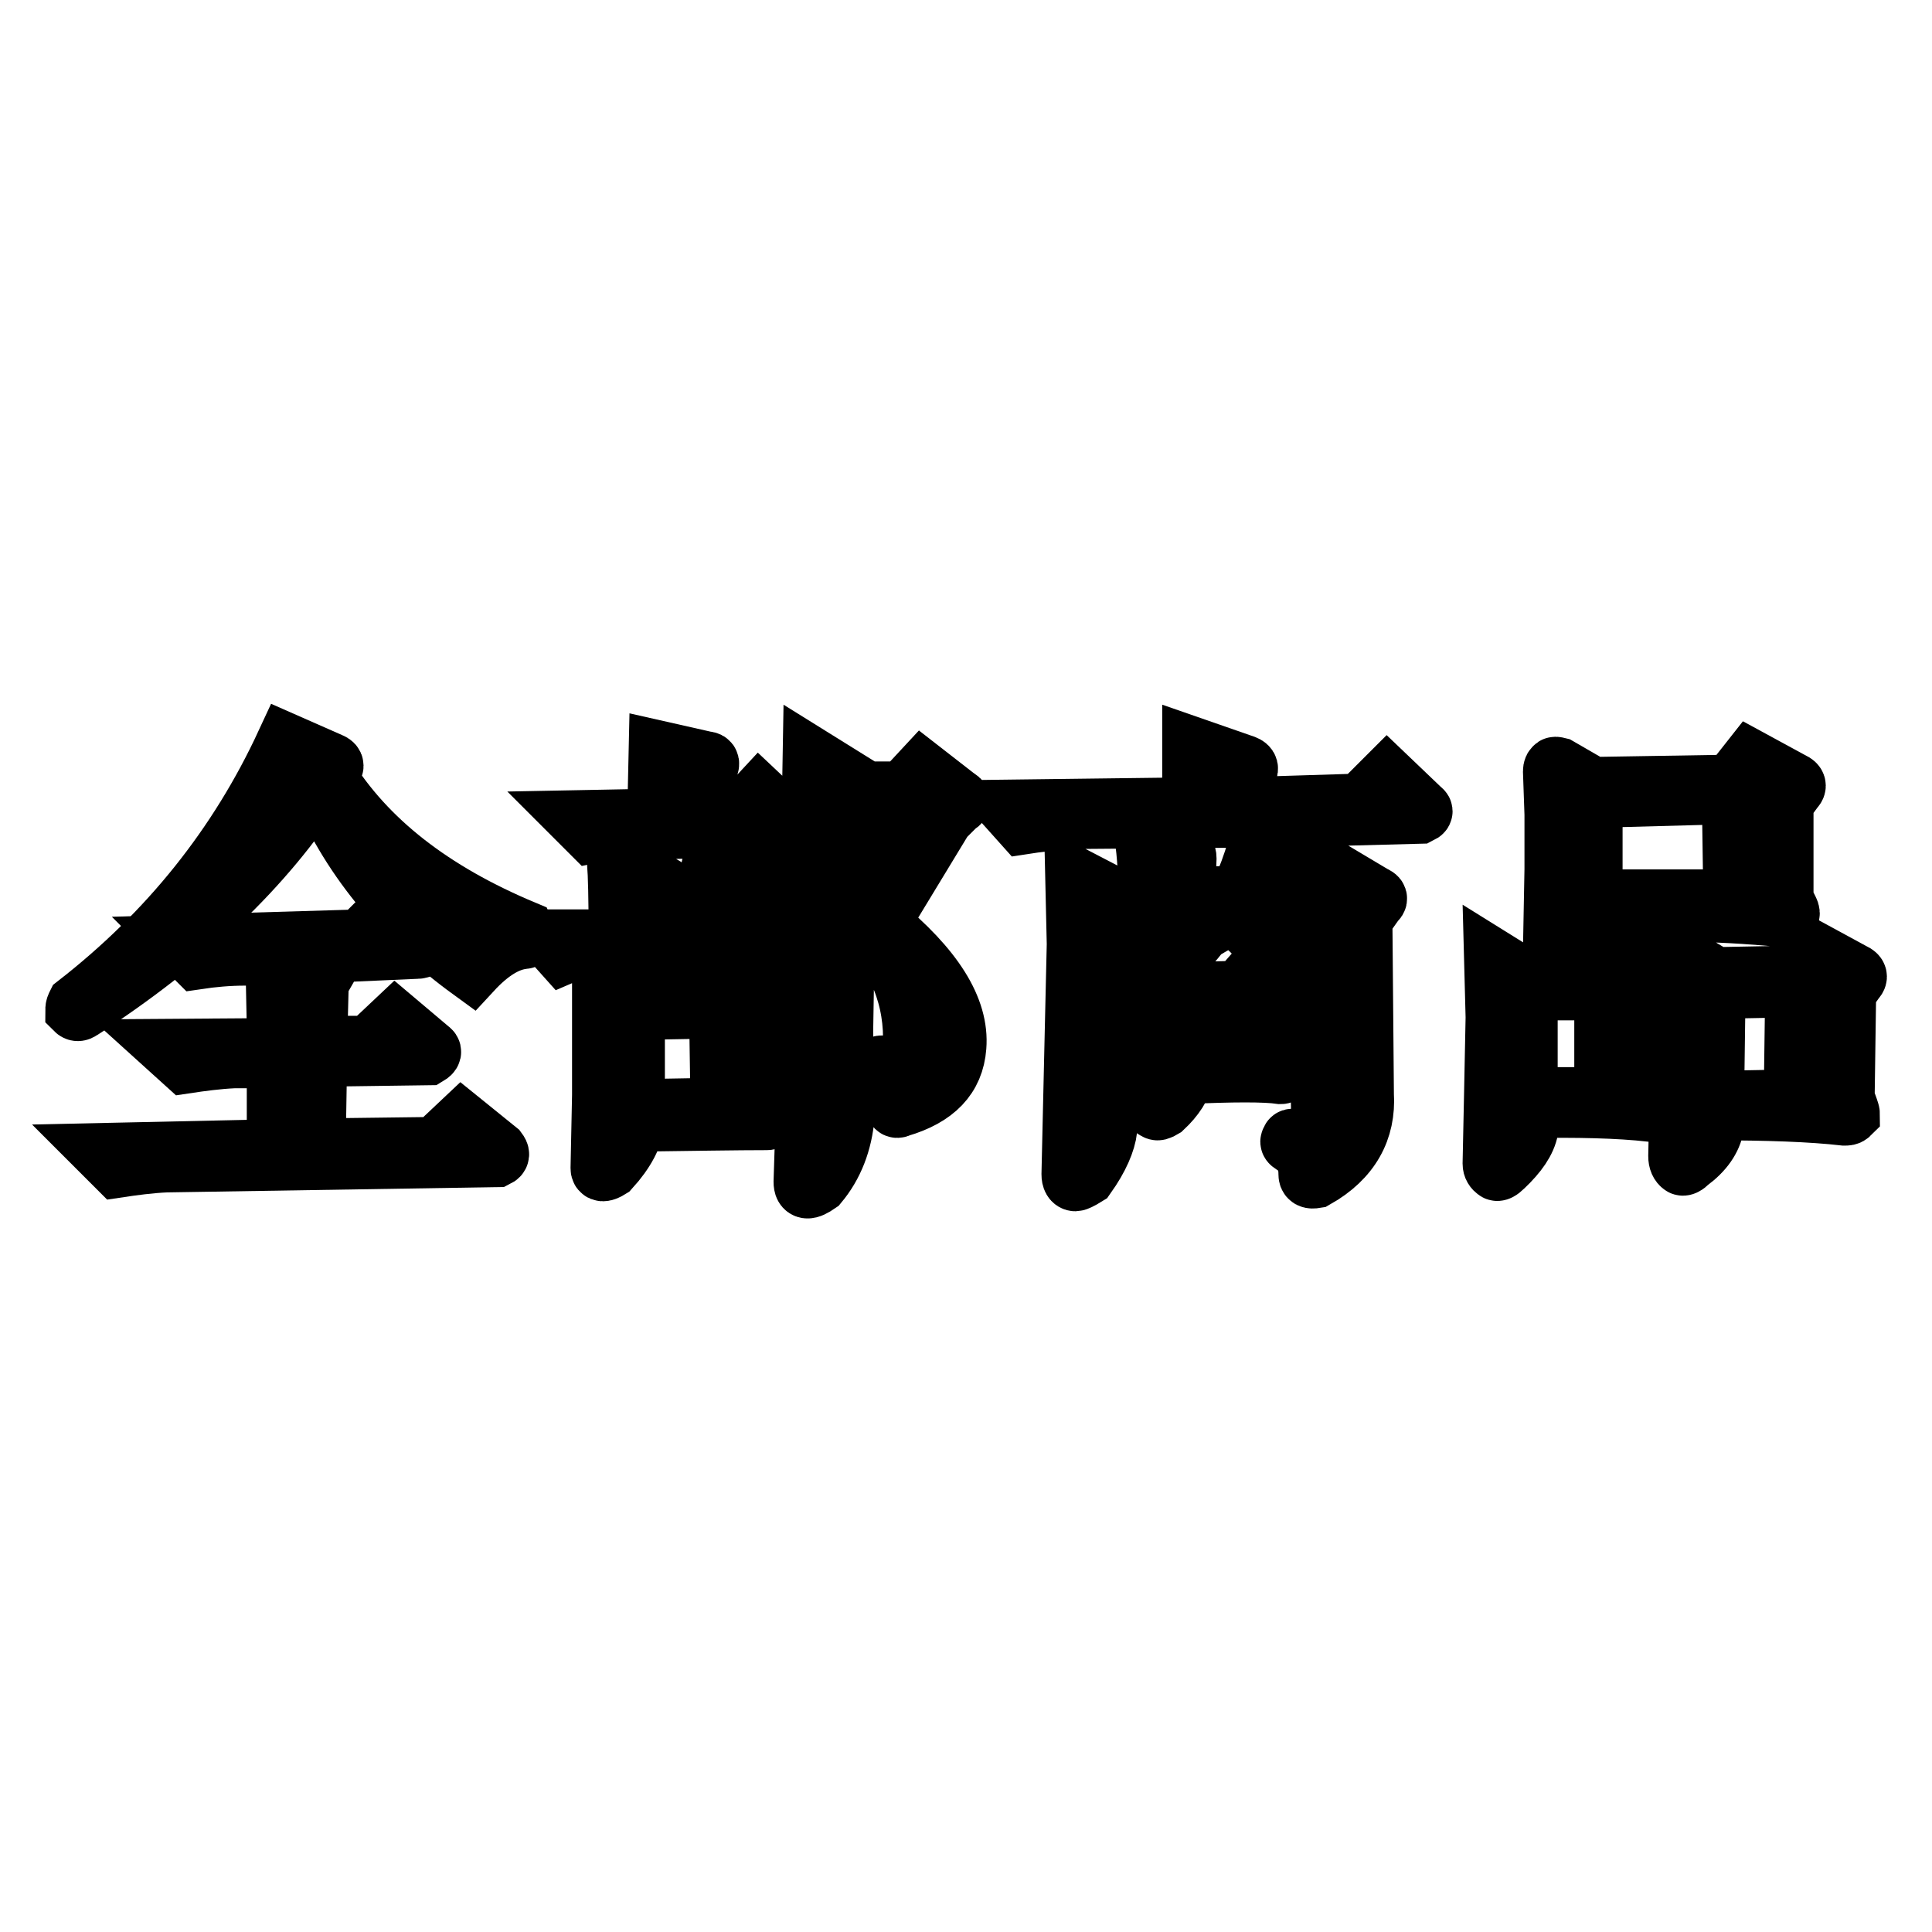 <?xml version="1.0" encoding="utf-8"?>
<!-- Svg Vector Icons : http://www.onlinewebfonts.com/icon -->
<!DOCTYPE svg PUBLIC "-//W3C//DTD SVG 1.1//EN" "http://www.w3.org/Graphics/SVG/1.1/DTD/svg11.dtd">
<svg version="1.1" xmlns="http://www.w3.org/2000/svg" xmlns:xlink="http://www.w3.org/1999/xlink" x="0px" y="0px" viewBox="0 0 256 256" enable-background="new 0 0 256 256" xml:space="preserve">
<g><g><path stroke-width="8" fill-opacity="0" stroke="#000000"  d="M65.9,152.5l-4.7-3.8l-3.5,3.3l-15.9,0.2L42,140l14.7-0.2c0.5-0.3,0.5-0.5,0.2-0.7l-4.5-3.8l-3.5,3.3H42l0.2-8c0.3-1.4,0.7-2.2,1.2-2.4c0.3-0.5,0.2-0.8-0.2-0.9l-3.8-0.9l15.8-0.7c0.6,0,0.7-0.2,0.2-0.5l-4.3-4l-3.3,3.3l-23.6,0.7l1.9,1.9c2-0.3,4.2-0.5,6.4-0.5l4-0.2l0.2,9.7v2.8L22.5,139l2.1,1.9c2-0.3,4.2-0.6,6.4-0.7h5.7v12.1l-23,0.5l1.9,1.9c2-0.3,4.2-0.6,6.4-0.7l43.8-0.7C66.2,153.1,66.2,152.9,65.9,152.5L65.9,152.5z"/><path stroke-width="8" fill-opacity="0" stroke="#000000"  d="M69.4,124.4c-2.2,0.2-4.5,1.6-6.9,4.2c-9.5-6.9-16.3-15.3-20.3-25.1v0.2c-7.1,11.1-17.6,21.1-31.5,30.1c-0.3,0.2-0.5,0.2-0.7,0c0-0.3,0.1-0.5,0.2-0.7c12.2-9.5,21.4-21,27.7-34.6l5.9,2.6c0.5,0.2,0.5,0.5,0,0.9l-0.7,0.7c5.4,8.7,14.1,15.5,26.3,20.6C69.7,124,69.7,124.4,69.4,124.4L69.4,124.4z"/><path stroke-width="8" fill-opacity="0" stroke="#000000"  d="M85,109.9c-2.8,0-5.1,0.2-6.6,0.5l-1.7-1.7l10.4-0.2l0.2-9l6.2,1.4c0.5,0,0.6,0.3,0.2,0.9l-0.7,1.9l-0.2,4.7l5.2-0.2l2.6-2.8l3.5,3.3c0.3,0.2,0.3,0.4,0,0.7l-7.3,0.2l3.8,2.6c0.3,0.3,0.3,0.7,0,1.2l-5,10.6h4.7l2.8-2.8l3.8,3.3c0.1,0.2,0.1,0.4-0.2,0.7l-25.6,0.5c-0.5,0-1.2,0.1-2.1,0.2c-2.2,0-3.6,0.2-4.3,0.5l-1.7-1.9h9c0-5.5-0.1-8.8-0.2-9.9c0-0.5,0.1-0.6,0.5-0.5l4,2.4v0.2c0.1,0.3,0.2,0.6,0.2,0.7l-0.2,6.9l5-0.2c2.7-7.1,3.9-11.9,3.5-14.4L85,109.9L85,109.9z M95,132.4l2.4-3.1l5.4,3.1c0.3,0.2,0.3,0.4,0,0.7l-1.4,1.9l0.2,11.8l0.5,0.9c0,0.5-0.2,0.7-0.5,0.7c-3.9,0-9.8,0.1-17.5,0.2c-0.2,1.9-1.3,4-3.3,6.2c-0.8,0.5-1.2,0.5-1.2,0l0.2-9.7V130c0-0.3,0.1-0.3,0.5,0l4,2.6L95,132.4L95,132.4z M84.1,133.8v13.2l11.4-0.2l-0.2-13.2L84.1,133.8L84.1,133.8z M119.6,105l2.6-2.8l4.5,3.5c0.3,0.2,0.5,0.3,0.5,0.5c0,0.2-0.2,0.3-0.5,0.5l-1.7,1.7l-8.5,14c7.2,5.9,10.6,11.3,10.2,16.3c-0.3,4-2.8,6.6-7.6,8c-0.3,0.2-0.5,0-0.5-0.5c0.1-2.4-0.5-3.8-1.9-4.3c-0.3-0.5-0.2-0.7,0.2-0.7c2.7,0.3,4-0.1,4-1.4c0.6-6.3-1.3-12.1-5.9-17.3l4.5-16.3l-7.3,0.2l-0.5,30.3l0.2,11.1c-0.3,3.6-1.5,6.6-3.5,9c-1.3,0.9-1.9,0.9-1.9-0.2l0.5-15.6l0.7-40.5l4.5,2.8v0.2c0.1,0.2,0.1,0.3,0,0.5v0.9H119.6L119.6,105z"/><path stroke-width="8" fill-opacity="0" stroke="#000000"  d="M147.5,118.9h4.7c0-3-0.2-5.7-0.5-8c0-0.5,0.1-0.6,0.5-0.5l4.5,2.4c0.3,0.2,0.5,0.5,0.5,0.9l-0.2,5.2l7.3-0.2c2-4.6,3-8,2.8-10.4l-25.1,0.2c-2.4,0.2-4.5,0.4-6.4,0.7l-1.7-1.9L158,107v-8l6.9,2.4c0.5,0.2,0.6,0.5,0.2,0.9l-0.7,1.9l-0.2,2.8l16.1-0.5l3.5-3.5l4.5,4.3c0.3,0.2,0.2,0.3-0.2,0.5l-18.9,0.5l3.8,2.1c0.5,0.2,0.5,0.6,0,1.2l-4,7.1h5.4l2.4-3.1l5.2,3.1c0.5,0.2,0.6,0.4,0.2,0.7l-1.7,2.4l0.2,23.2c0.3,4.7-1.8,8.5-6.4,11.1c-0.6,0.1-0.9,0-0.9-0.5c0-2-0.7-3.4-2.1-4c-0.3-0.2-0.4-0.3-0.2-0.5c0-0.2,0.1-0.2,0.5-0.2c2.5,0.1,3.7-0.5,3.5-1.9l-0.5-29.1l-17.8,0.2l3.5,1.9c0.3,0.2,0.3,0.4,0,0.7l-1.2,0.7c-0.9,1.3-2.8,3.3-5.7,6.2l3.5,1.9l7.3-0.2l2.1-2.4l4.3,2.6c0.3,0,0.3,0.2,0,0.5l-0.9,1.7v7.6l0.2,0.5c0.1,0.3,0.1,0.5-0.2,0.5c-2-0.3-6.3-0.3-12.8,0c-0.3,1.6-1.3,3.1-2.8,4.5c-0.5,0.3-0.8,0.4-0.9,0.2c-0.2,0-0.2-0.1-0.2-0.5l0.2-6.4v-5.2c0-0.6-0.1-1.7-0.2-3.1v-1.9c-0.2,0.2-0.4,0.3-0.7,0.5c-1.4,1.4-3.2,3-5.4,4.7l-0.2,14.5c-0.2,1.7-1.1,3.8-2.8,6.2c-0.8,0.5-1.3,0.7-1.4,0.7c-0.3,0-0.5-0.3-0.5-0.9l0.7-30.5l-0.2-8.8L147.5,118.9L147.5,118.9z M147.1,120.3l-0.2,13.7c4.1-4.9,7-9.5,8.8-14L147.1,120.3L147.1,120.3z M157,132.4v8.5h7.6v-8.5H157L157,132.4z M164.6,121.5c5.5,1.7,8.5,3.2,8.8,4.5c-0.3,1.6-1,2.8-2.1,3.8c-0.9,0.5-1.6,0.3-1.9-0.5c-1.3-3.5-3-5.9-5.2-7.3C163.9,121.5,164.1,121.4,164.6,121.5L164.6,121.5z"/><path stroke-width="8" fill-opacity="0" stroke="#000000"  d="M212.4,130l2.4-3.3l5.4,3.1c0.3,0,0.3,0.2,0,0.5l-1.2,1.7v13.2l0.5,1.2c0.3,0.6,0.1,0.9-0.7,0.9c-4.4-0.5-9.9-0.6-16.3-0.5v2.8c-0.3,1.6-1.4,3.2-3.3,5c-0.5,0.5-0.8,0.6-0.9,0.5c-0.3-0.2-0.5-0.5-0.5-0.9l0.2-9.5l0.2-9.9l-0.2-7.6l4.5,2.8L212.4,130L212.4,130z M202.4,131.2v14.2h10.2v-14.2H202.4L202.4,131.2z M229.4,104l2.6-3.3l5.7,3.1c0.3,0.2,0.3,0.4,0,0.7l-1.4,1.9v12.8l0.7,1.4c0.3,0.6,0.1,0.9-0.7,0.9c-3.2-0.3-7.1-0.6-11.8-0.7c-5.2-0.1-9.7-0.1-13.5,0c-0.6,2-1.9,3.9-3.8,5.7c-0.9,0.2-1.4-0.1-1.4-0.7l0.2-10.6v-7.3l-0.2-5.7c0-0.3,0.1-0.5,0.2-0.5c0-0.1,0.1-0.1,0.5,0l4.5,2.6L229.4,104L229.4,104z M211,105.7v13.5h18.7l-0.2-14L211,105.7L211,105.7z M237.7,129.3l2.4-3.3l5.7,3.1c0.3,0.2,0.3,0.4,0,0.7l-1.2,1.7l-0.2,14l0.5,1.4c0.1,0.3,0.2,0.6,0.2,0.7c-0.2,0.2-0.4,0.2-0.7,0.2c-4.4-0.5-10.2-0.7-17.3-0.7v2.1c-0.3,1.7-1.4,3.3-3.3,4.7c-0.5,0.5-0.8,0.6-0.9,0.5c-0.3-0.2-0.5-0.6-0.5-1.2l0.2-9.5l0.2-9l-0.2-8l4.7,2.8L237.7,129.3L237.7,129.3z M227.3,131l-0.2,14.9l10.6-0.2l0.2-14.9L227.3,131L227.3,131z"/></g></g>
</svg>